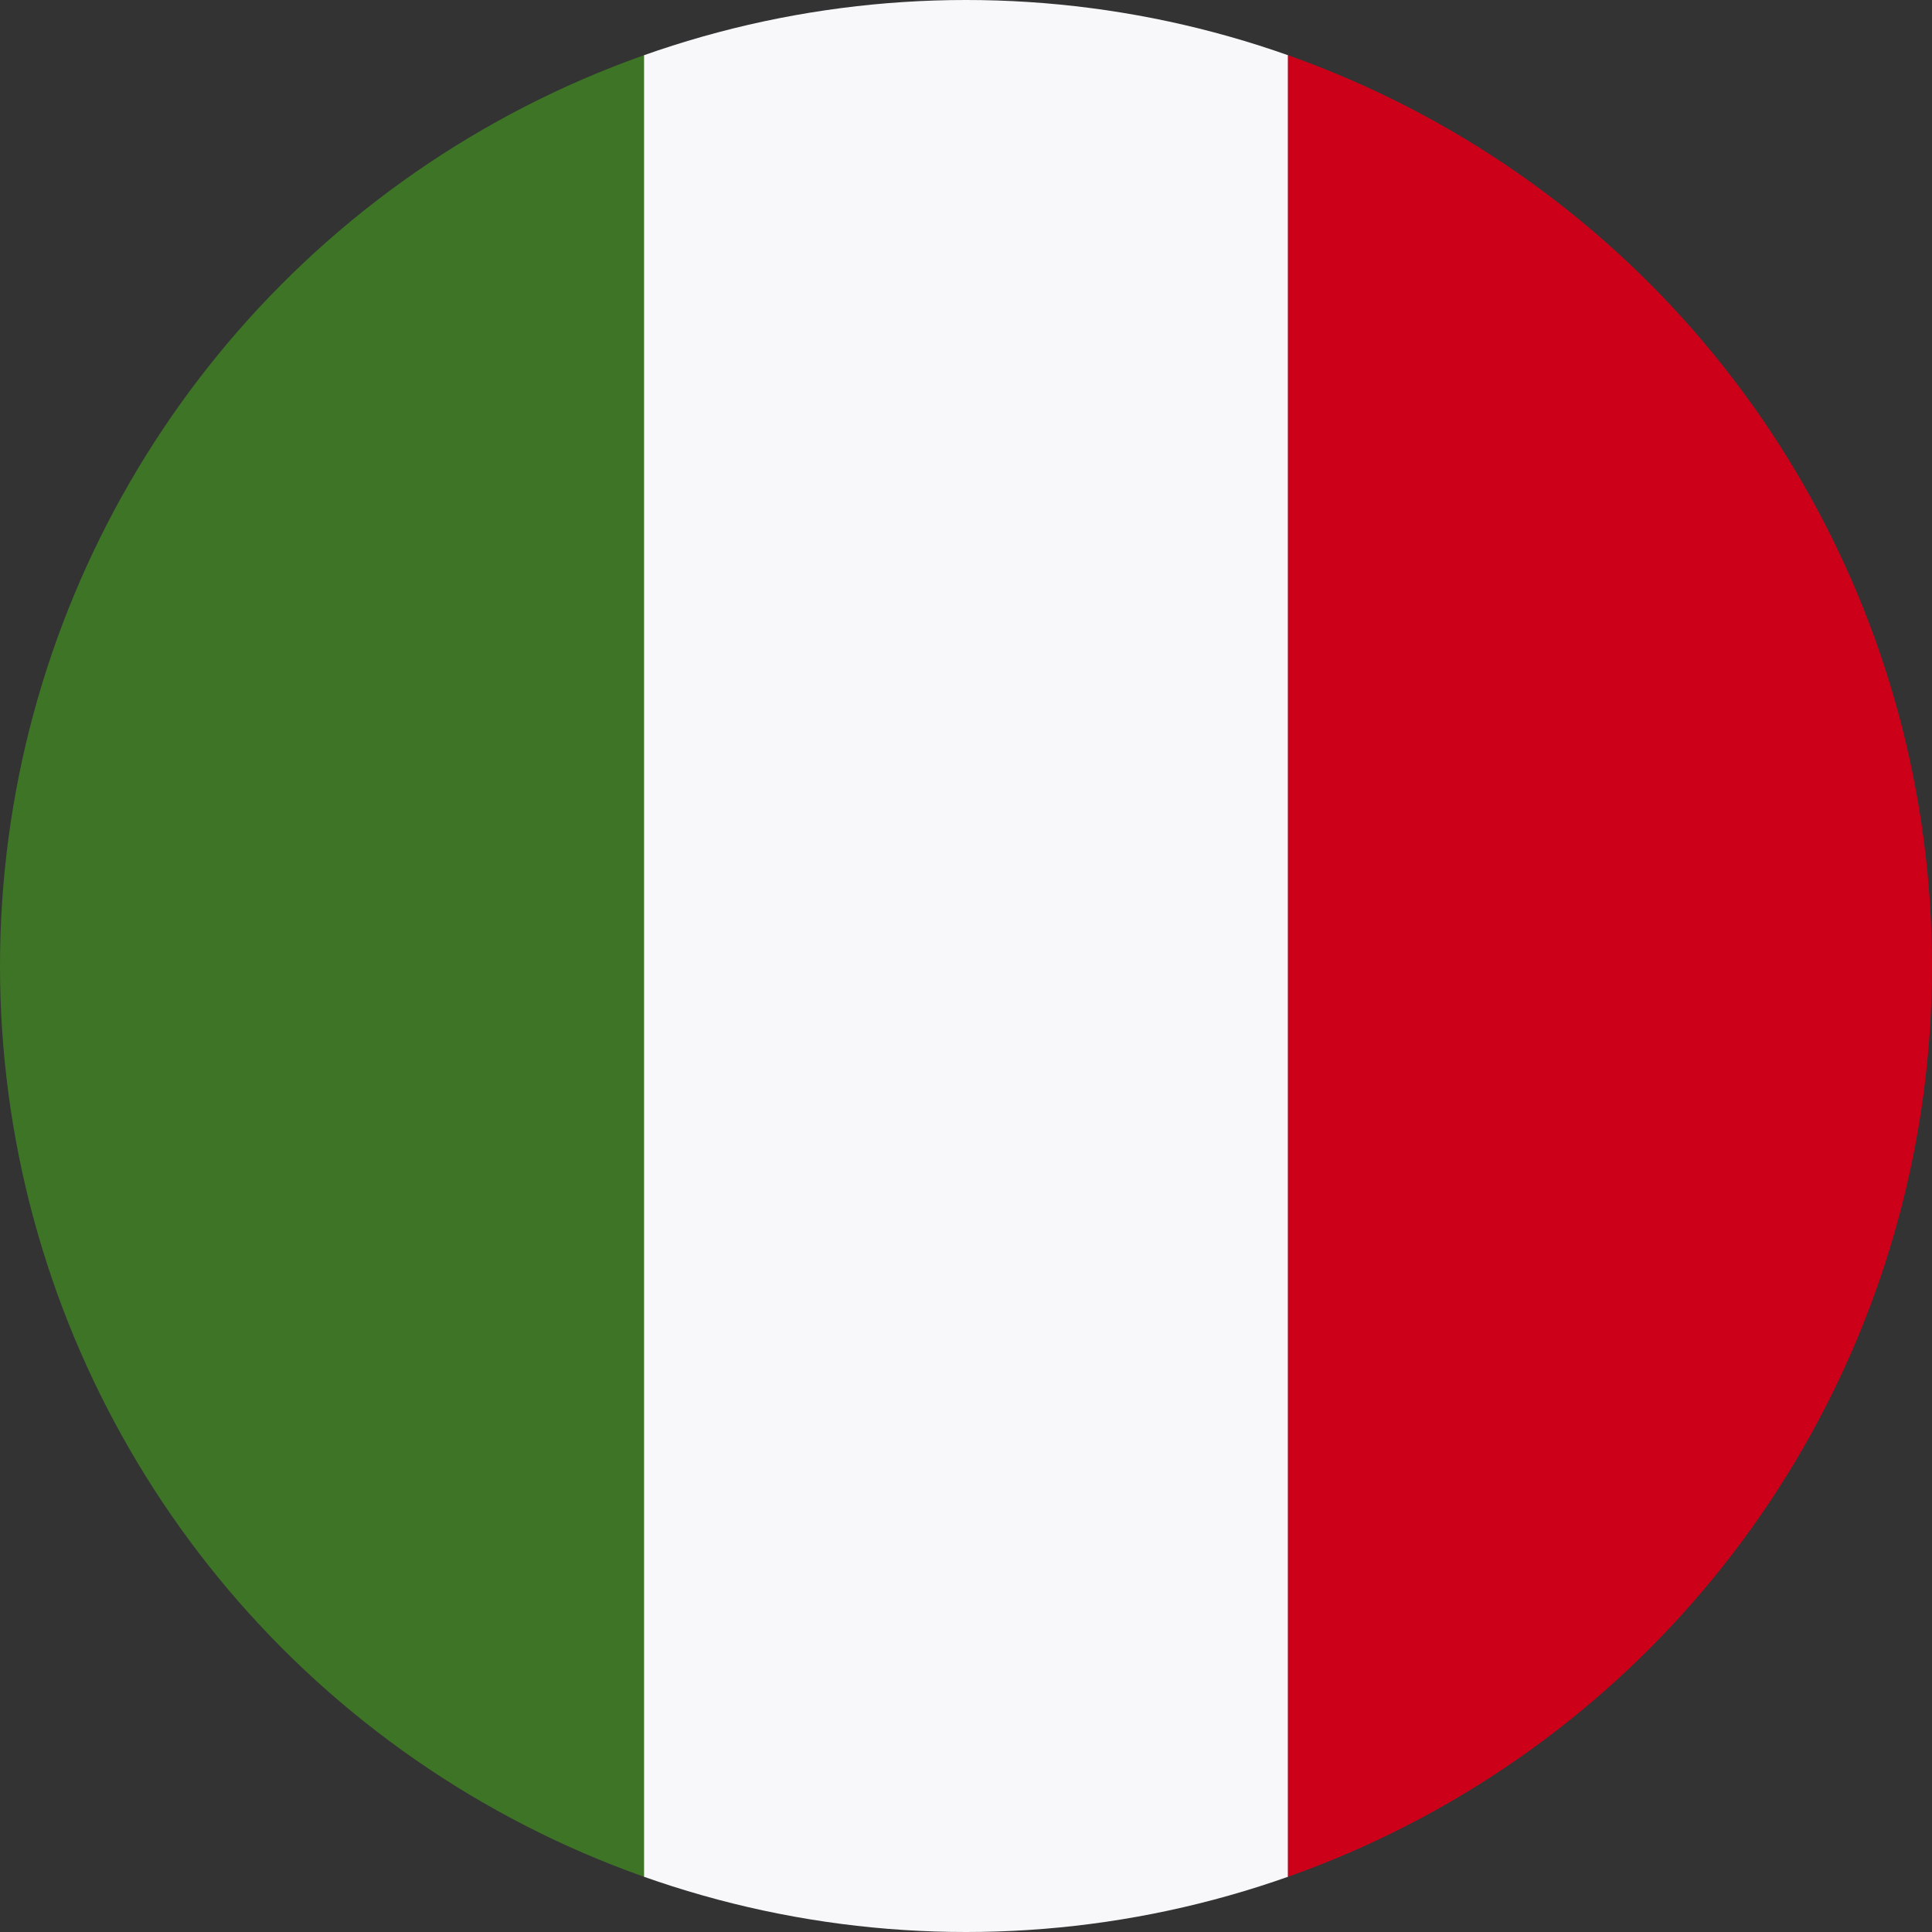 <?xml version="1.0" encoding="UTF-8"?><svg id="Calque_1" xmlns="http://www.w3.org/2000/svg" xmlns:xlink="http://www.w3.org/1999/xlink" viewBox="0 0 20 20"><rect x="0" y="0" width="20" height="20" fill="#333333" stroke="none"/><defs><style>.cls-1{fill:none;}.cls-2{clip-path:url(#clippath);}.cls-3{fill:#f8f7fa;}.cls-4{fill:#cd001a;}.cls-5{fill:#3e7425;}</style><clipPath id="clippath"><circle class="cls-1" cx="10" cy="10" r="10"/></clipPath></defs><g class="cls-2"><g><rect class="cls-5" x="0" y="-.767" width="6.667" height="21.533"/><rect class="cls-3" x="6.667" y="-.767" width="6.667" height="21.533"/><rect class="cls-4" x="13.333" y="-.767" width="6.667" height="21.533"/></g></g></svg>